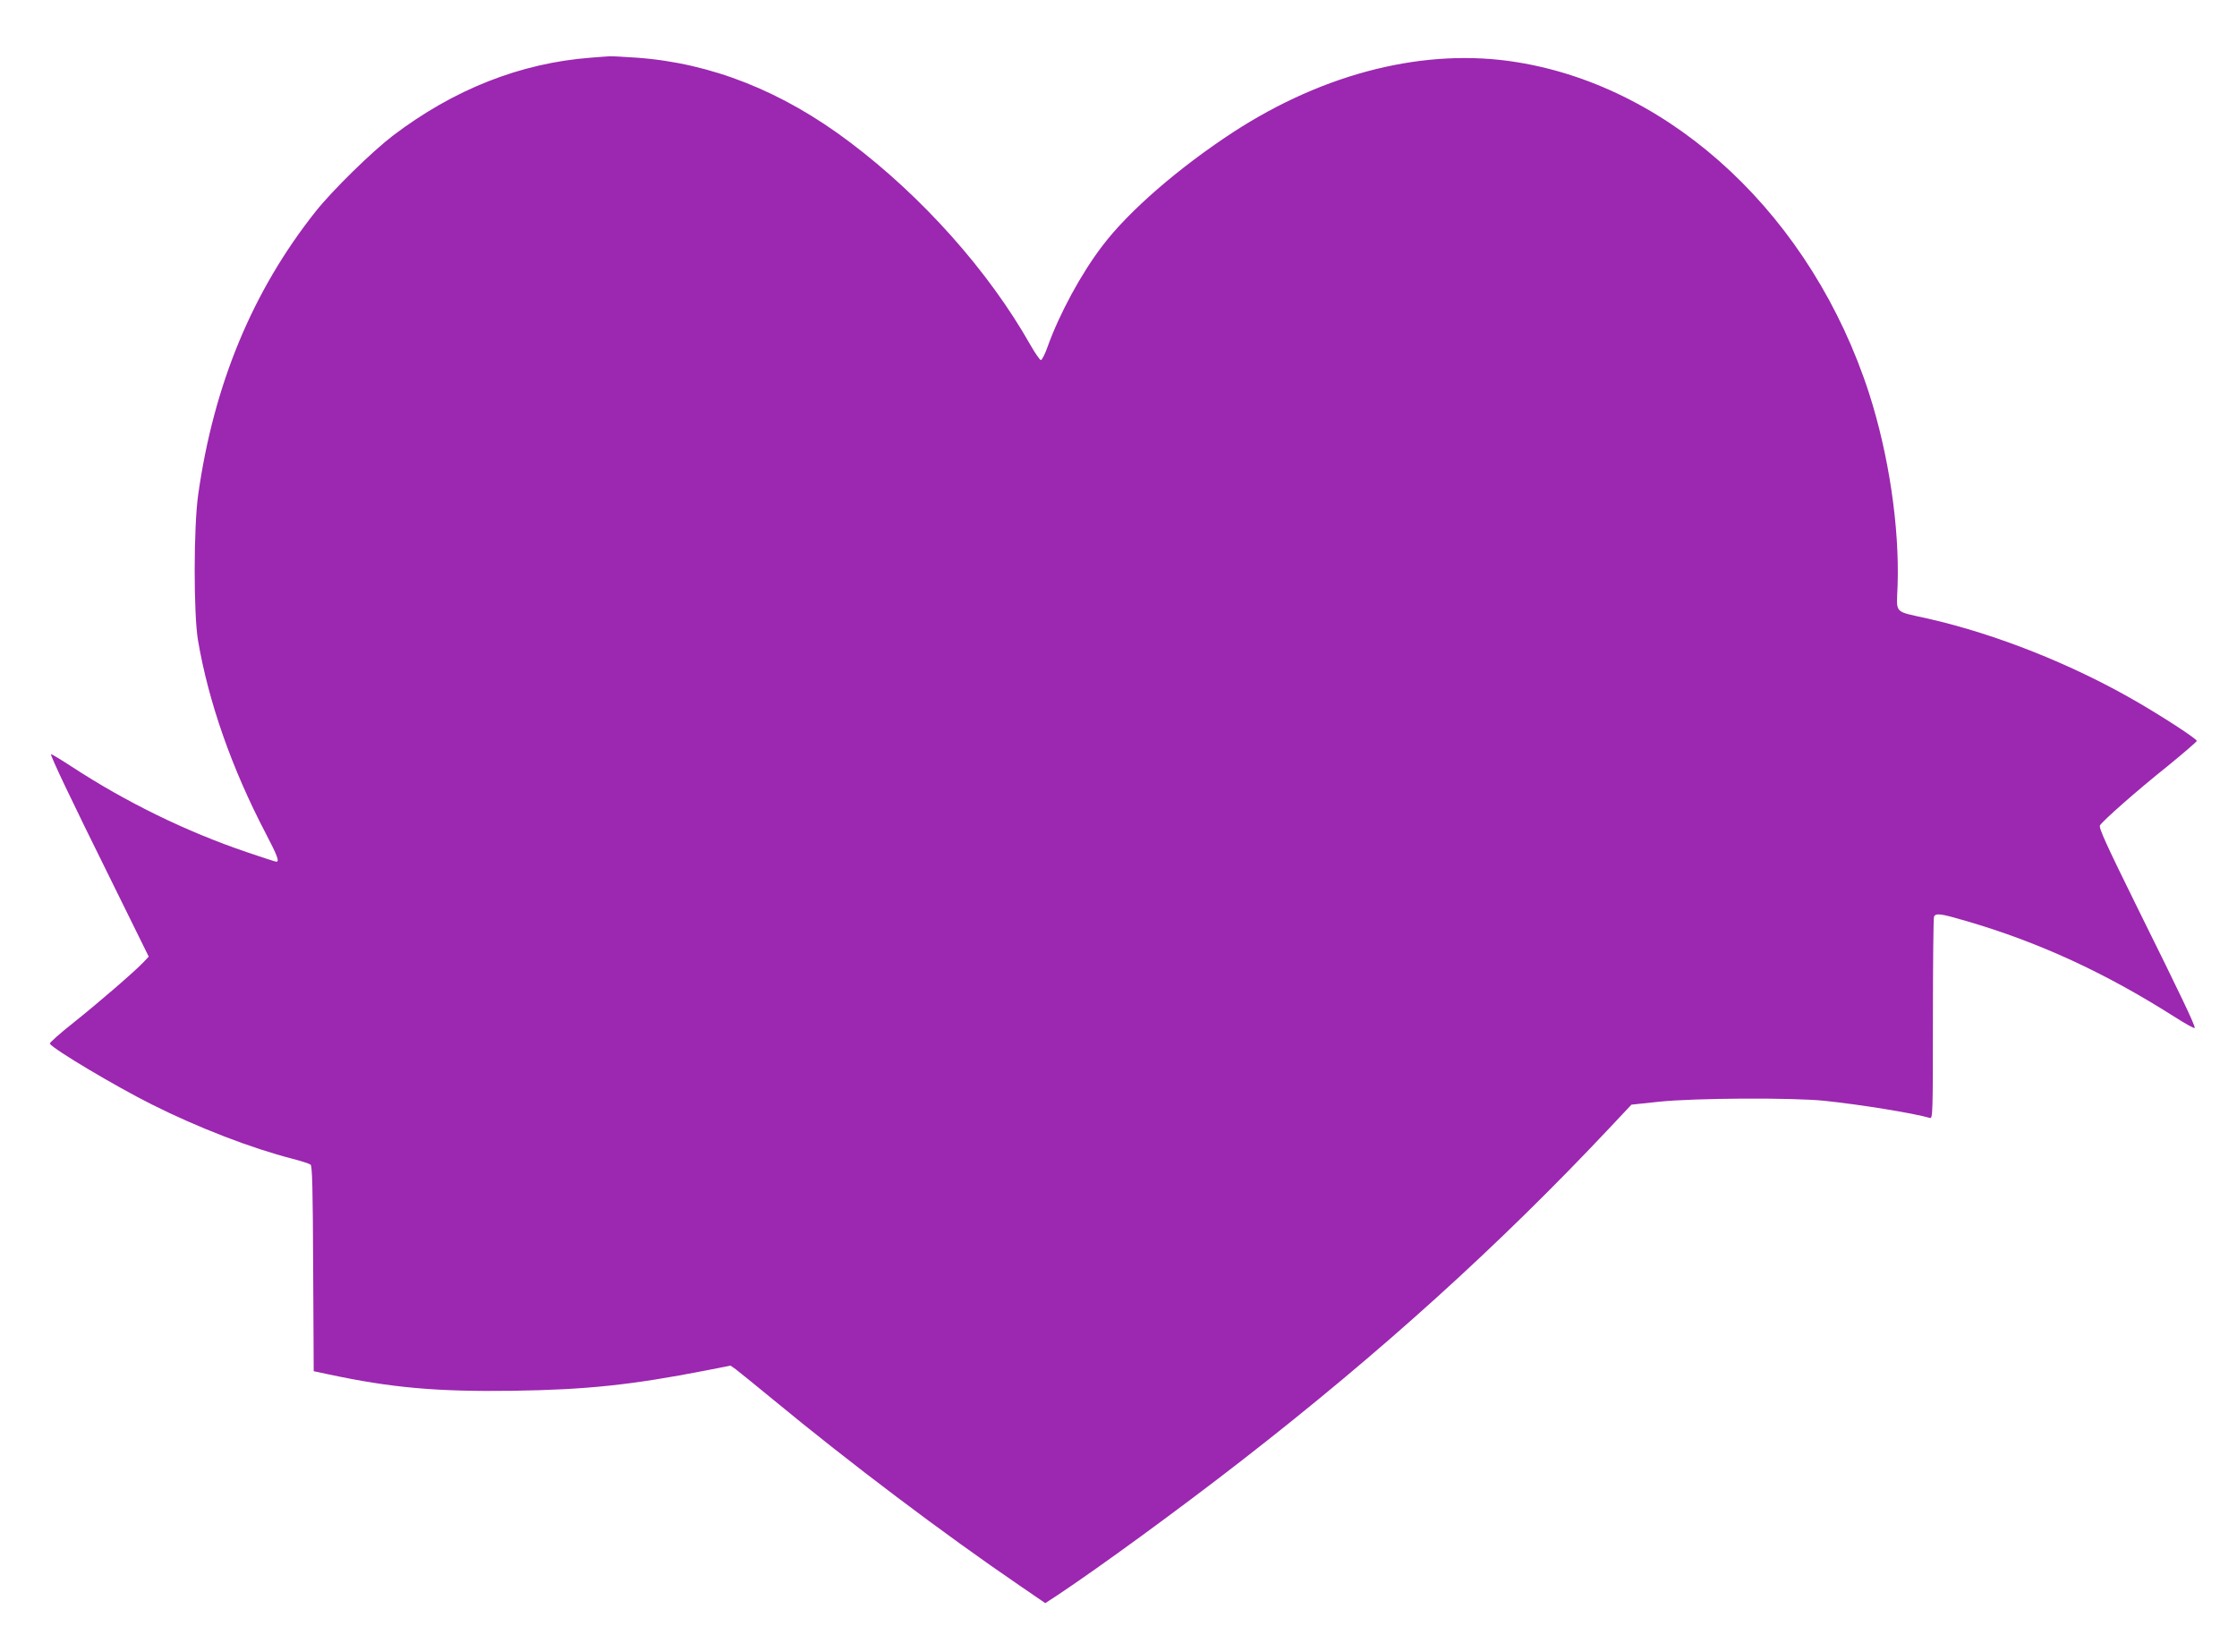 <?xml version="1.0" standalone="no"?>
<!DOCTYPE svg PUBLIC "-//W3C//DTD SVG 20010904//EN"
 "http://www.w3.org/TR/2001/REC-SVG-20010904/DTD/svg10.dtd">
<svg version="1.0" xmlns="http://www.w3.org/2000/svg"
 width="1280pt" height="945pt" viewBox="0 0 1280 945"
 preserveAspectRatio="xMidYMid meet">
<g transform="translate(0,945) scale(0.1,-0.1)"
fill="#9c27b0" stroke="none">
<path d="M3380 9120 c-403 -31 -783 -181 -1133 -447 -120 -92 -345 -312 -441
-433 -361 -455 -583 -990 -672 -1620 -26 -183 -27 -680 -1 -834 60 -352 193
-732 387 -1103 67 -128 80 -163 61 -163 -4 0 -80 24 -167 54 -348 118 -690
285 -1004 490 -63 41 -116 73 -118 71 -6 -5 111 -252 345 -724 l214 -434 -28
-30 c-51 -54 -256 -231 -400 -346 -79 -62 -140 -117 -138 -122 20 -32 376
-244 584 -348 265 -133 568 -250 806 -311 50 -13 96 -28 102 -33 10 -7 13
-143 15 -596 l3 -586 80 -17 c364 -78 622 -101 1060 -95 419 6 677 33 1103
116 l142 28 30 -21 c16 -12 111 -89 212 -172 442 -365 979 -770 1416 -1068
l143 -98 72 47 c246 164 693 490 1052 769 797 619 1473 1231 2105 1903 l125
133 160 17 c203 21 761 24 945 5 209 -22 505 -70 603 -98 16 -5 17 27 17 565
0 313 3 576 6 585 9 24 37 20 187 -24 414 -121 792 -295 1187 -546 63 -40 116
-70 118 -65 4 11 -76 180 -326 684 -181 367 -224 461 -216 475 18 28 208 196
387 339 92 75 167 140 167 144 0 12 -200 142 -355 231 -363 209 -794 380
-1180 468 -204 46 -183 23 -177 192 11 335 -51 749 -163 1097 -325 1005 -1116
1750 -2014 1895 -521 85 -1099 -58 -1626 -401 -309 -202 -596 -450 -746 -648
-122 -159 -247 -390 -314 -577 -15 -43 -33 -78 -39 -78 -6 0 -33 39 -61 88
-238 421 -618 847 -1034 1160 -386 291 -791 451 -1217 482 -76 5 -146 9 -154
8 -8 0 -58 -4 -110 -8z"/>
</g>
</svg>
